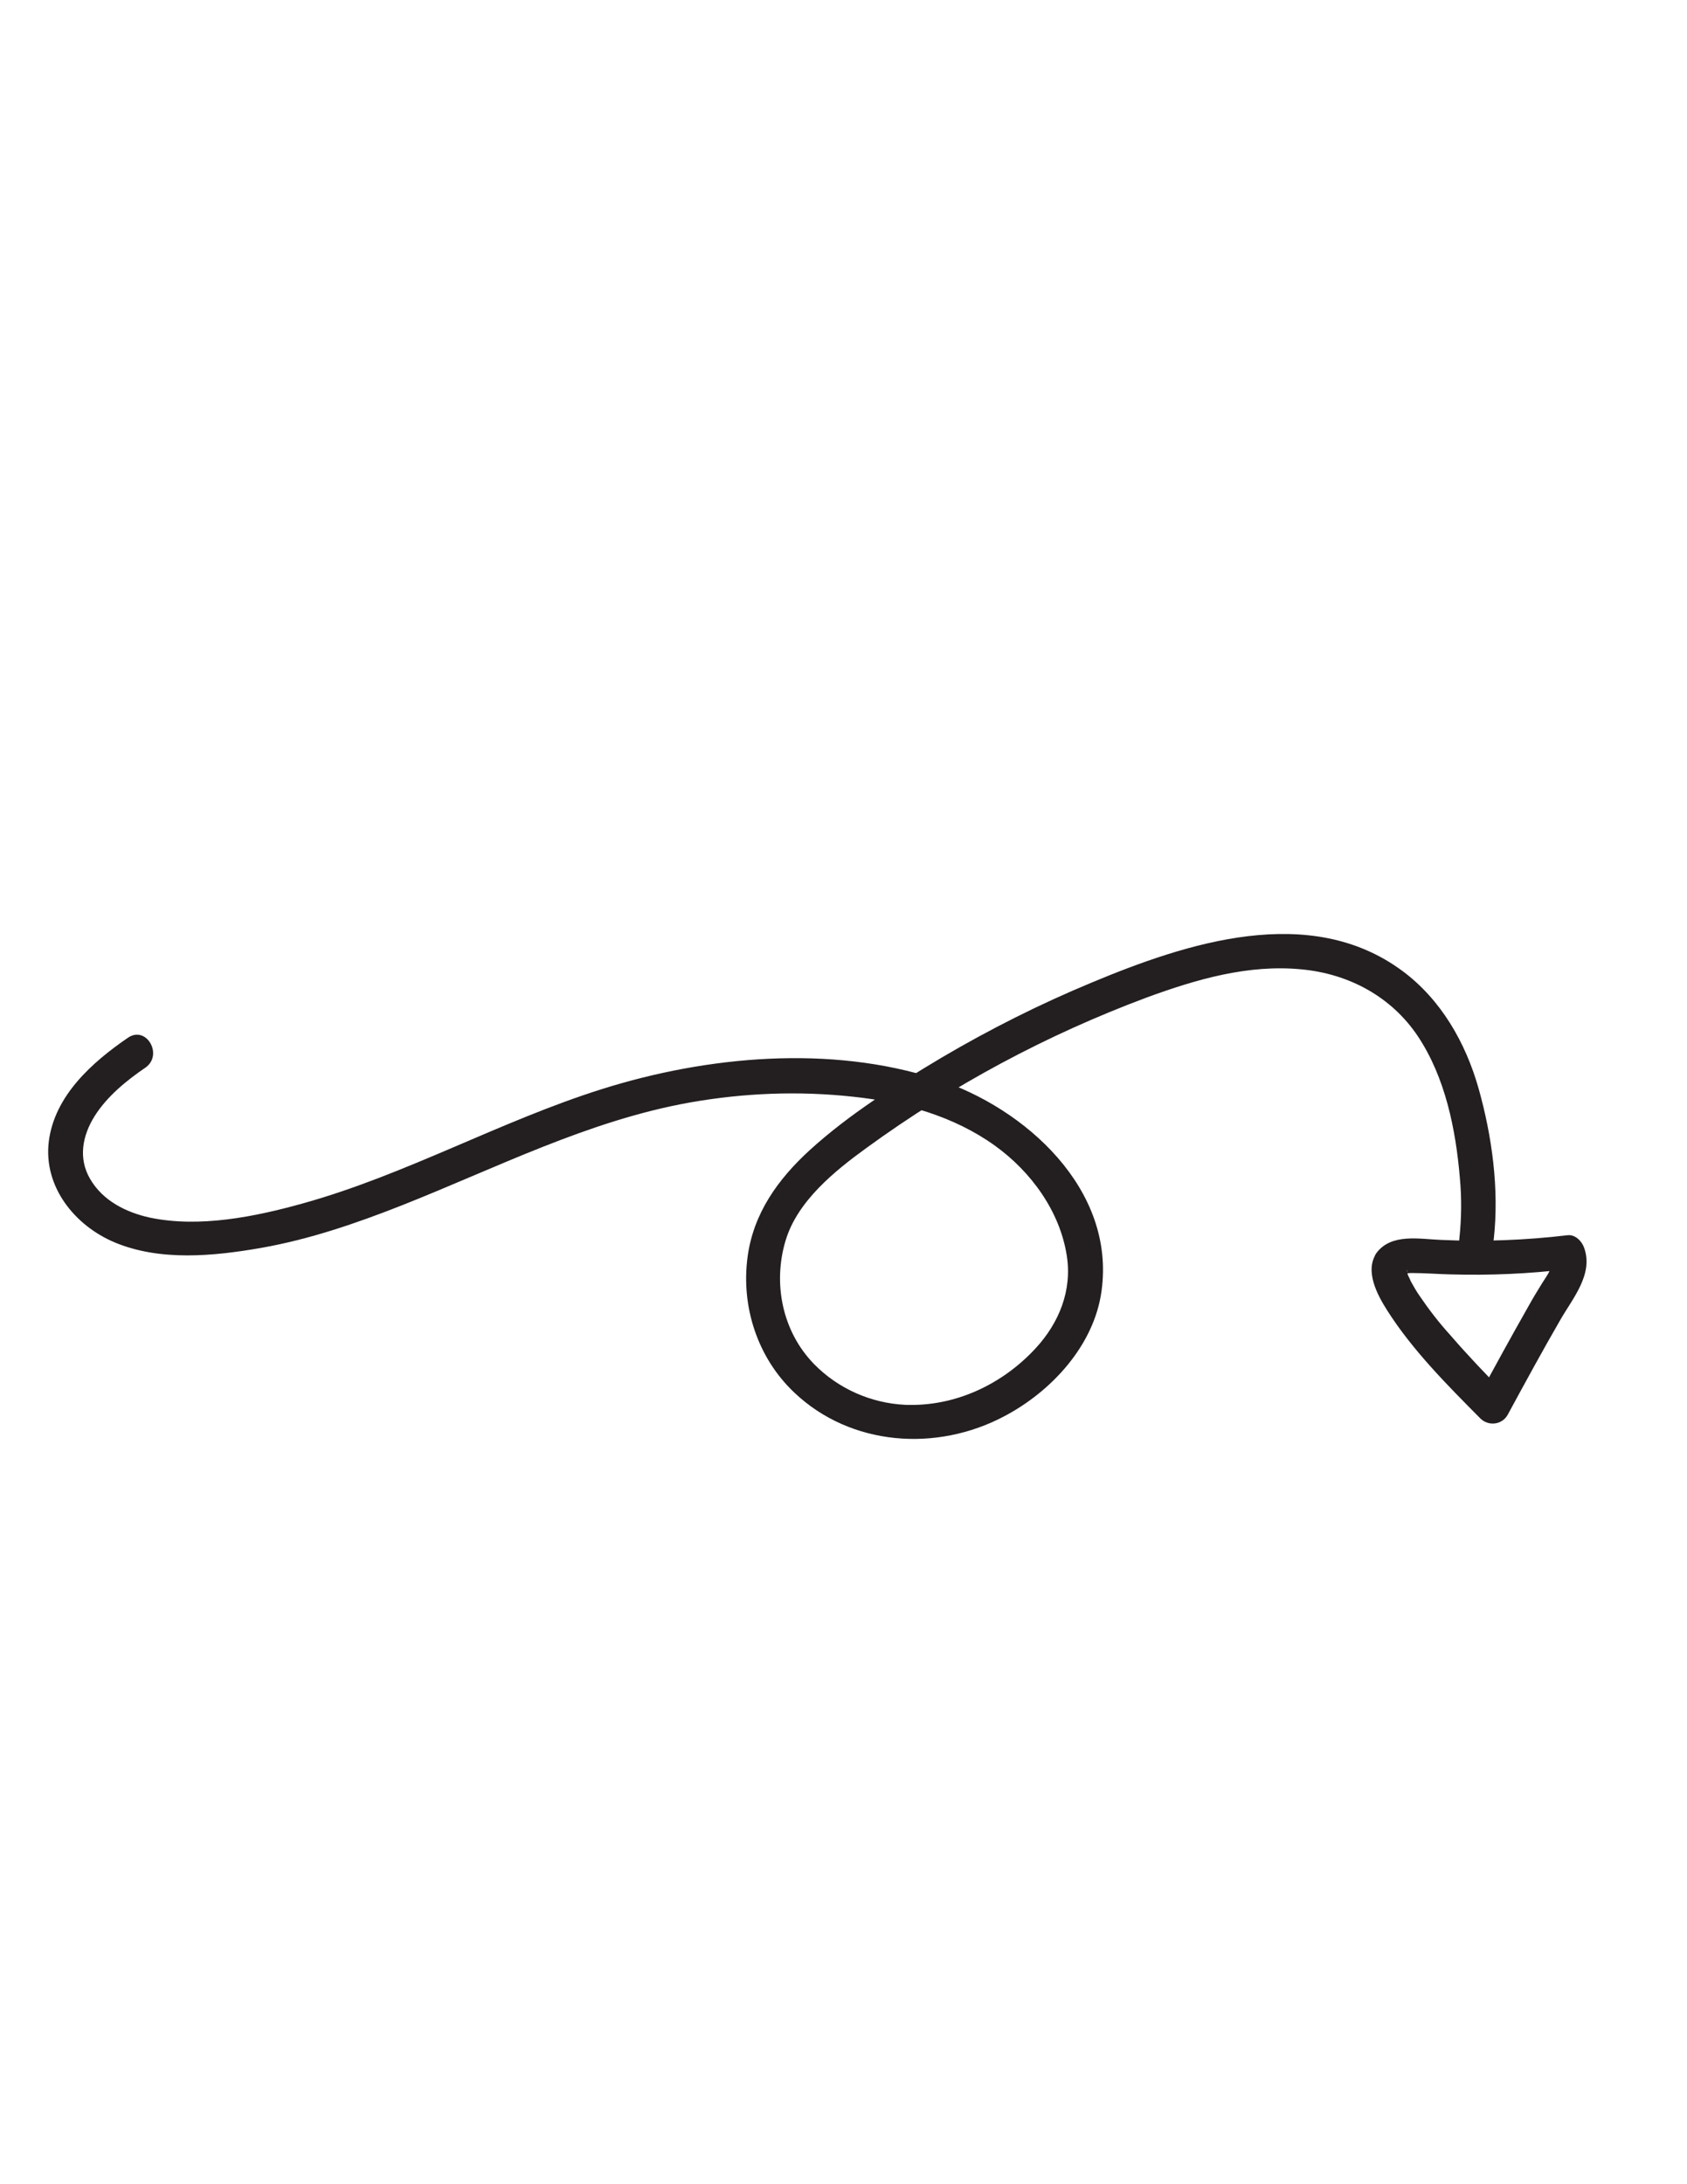 <?xml version="1.0" encoding="UTF-8"?> <!-- Generator: Adobe Illustrator 25.1.0, SVG Export Plug-In . SVG Version: 6.00 Build 0) --> <svg xmlns="http://www.w3.org/2000/svg" xmlns:xlink="http://www.w3.org/1999/xlink" version="1.1" id="Layer_1" x="0px" y="0px" viewBox="0 0 612 792" style="enable-background:new 0 0 612 792;" xml:space="preserve"> <style type="text/css"> .st0{fill:#231F20;} </style> <path class="st0" d="M46.4,376.3c-13,8.9-26.6,21-28.7,37.6c-2,16.4,9.4,30.5,23.9,36.6c16.5,6.9,35.9,5,53.1,2 c17.6-3.1,34.5-8.9,51-15.4c34.4-13.6,67.6-30.7,104.4-37.3c19.7-3.5,39.7-4.3,59.6-2.1c18,1.9,36.3,7,51.2,17.7 c13.1,9.4,23.6,23.8,26.1,39.9c2,12.6-2.8,24.4-11.3,33.6c-12.1,13.1-29.2,21.2-47.3,20.5c-12.5-0.6-24.4-5.9-33.1-14.8 c-11.5-11.8-15-29.2-10.3-44.8c4.3-14.3,17.8-25.2,29.4-33.6c31.2-22.7,65.4-41,101.6-54.5c18-6.6,36.9-12.1,56.2-10.2 c17.1,1.6,32.6,9.9,42.2,24.3c9.9,14.9,13.7,33.6,15.2,51.3c0.7,7.4,0.6,14.8-0.2,22.2c-0.9,8,11.6,7.9,12.5,0 c2-18.1-0.6-37.2-5.5-54.6c-4.7-16.6-13.6-32.2-27.6-42.6c-33.6-24.9-78.3-10.2-112.8,4.2c-18.8,7.8-36.9,16.9-54.4,27.2 c-16.6,9.9-33.5,20.5-47.8,33.5c-11.6,10.6-20.5,23-22.6,38.8c-2.4,18,3.6,36.5,16.9,49.1c20.5,19.5,51.7,21.7,76.3,8.6 c17.1-9,32.5-25.7,35.2-45.3c5.2-37-27.7-66.5-59.8-76.9c-38.6-12.5-83.3-8.4-121.4,3.6c-36.9,11.6-71,31-108.3,41.4 c-17.5,4.9-37.8,9-55.8,5.2c-8.6-1.9-17-6.1-21.6-14c-4.4-7.5-2.8-15.8,1.7-22.9s11.5-12.8,18.4-17.5 C59.3,382.5,53.1,371.7,46.4,376.3L46.4,376.3z"></path> <path class="st0" d="M510.1,460.7c-1.1,1.5-0.8,1-0.4,0.6c0.5-0.5-1.4,0.9-0.5,0.5s-1.5,0.8-0.5,0.2c0.2-0.1,0.4-0.1,0.6-0.2 c1.4-0.5-1.3,0,0.6-0.1c0.8,0,1.5-0.1,2.2-0.1c4.7,0,9.5,0.4,14.2,0.5c14.2,0.4,28.3-0.2,42.4-1.9l-6-4.6c1.3,3.5-1.4,6.7-3.2,9.6 s-3.5,5.7-5.1,8.6c-6.2,10.9-12.2,21.9-18.2,32.9l9.8-1.3c-6.8-6.9-13.5-13.9-19.8-21.2c-4.1-4.5-7.8-9.3-11.2-14.3 c-1.2-1.7-2.2-3.5-3.2-5.3c-0.3-0.6-1.3-3.2-0.6-1.1c-0.2-0.6-0.5-1.2-0.6-1.8c-0.1-0.5-0.2-1.1-0.4-1.6c0.8,1.8,0,1,0.1,0 s-0.5,1.9,0,0.3C510.2,460.3,509.3,461.9,510.1,460.7c4.5-6.6-6.3-12.9-10.8-6.2c-4.3,6.4,0.4,15.1,3.9,20.6 c9.2,14.5,21.9,27.2,33.9,39.3c2.5,2.4,6.5,2.4,8.9-0.1c0.3-0.3,0.6-0.7,0.9-1.2c6.3-11.6,12.6-23.2,19.2-34.6 c4.5-7.8,12-16.5,8.6-26c-0.8-2.4-3.2-4.9-6-4.6c-15.2,1.8-30.6,2.4-45.9,1.7c-7.9-0.3-18.1-2.5-23.5,4.8c-2,2.7-0.4,7,2.2,8.5 C504.8,464.8,508.1,463.4,510.1,460.7z"></path> </svg> 